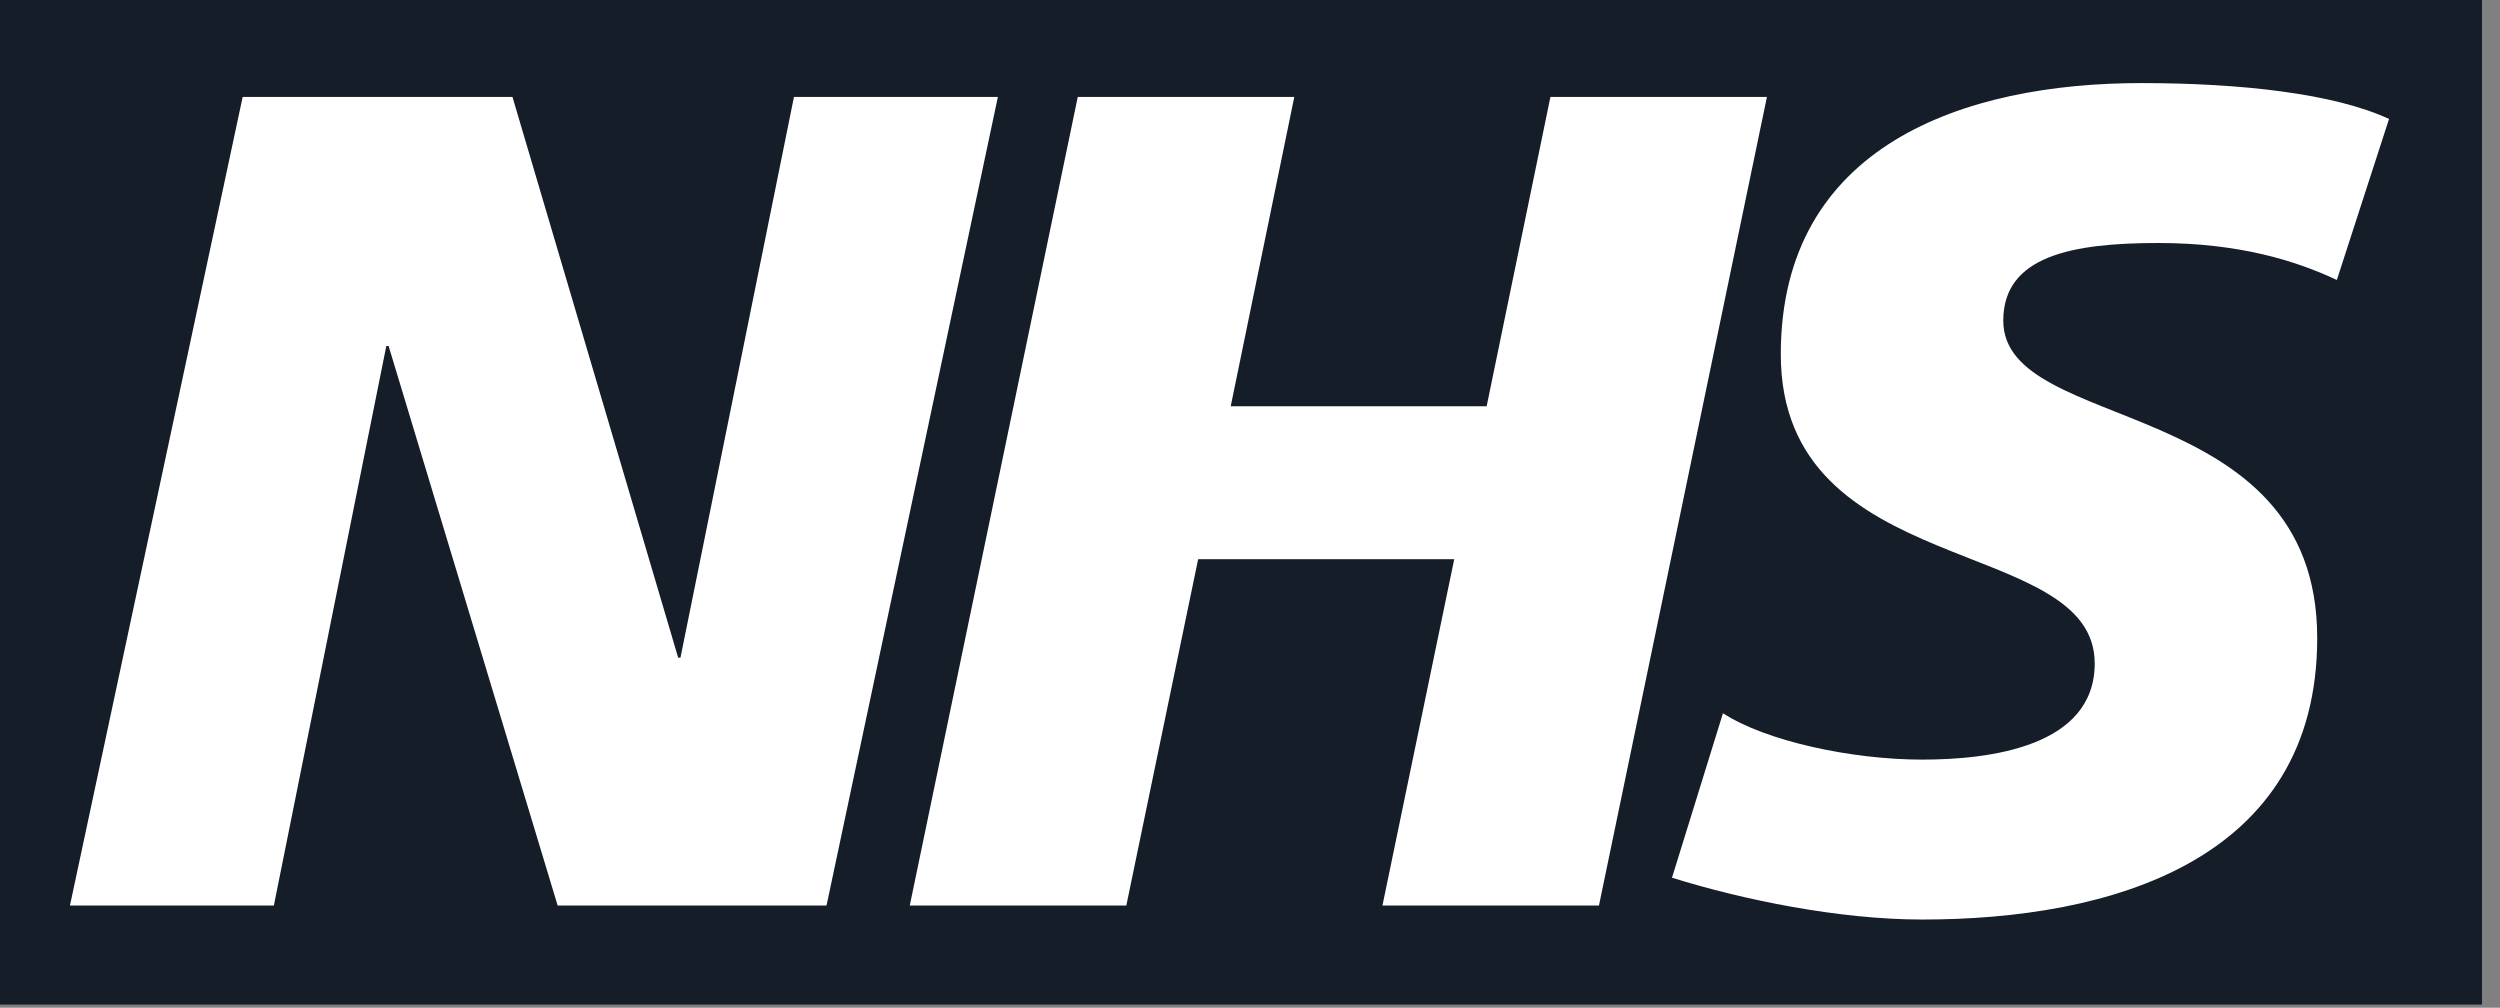 <svg width="129" height="52" viewBox="0 0 129 52" fill="none" xmlns="http://www.w3.org/2000/svg">
<rect x="0" y="0" width="129" height="52" fill="#808080" stroke="none"/>
<path fill-rule="evenodd" clip-rule="evenodd" d="M128.072 51.837V0H0V51.837H128.072Z" fill="#151D29"/>
<path fill-rule="evenodd" clip-rule="evenodd" d="M12.522 5.001H26.443L34.993 33.935H35.112L40.969 5.001H51.491L42.649 46.726H28.775L20.052 17.854H19.934L14.131 46.726H3.609L12.522 5.001ZM120.581 14.447C118.429 13.434 115.499 12.539 111.378 12.539C106.957 12.539 103.369 13.192 103.369 16.544C103.369 22.456 119.568 20.249 119.568 32.923C119.568 44.458 108.864 47.448 99.183 47.448C94.881 47.448 89.917 46.428 86.275 45.289L88.905 36.802C91.111 38.24 95.54 39.196 99.183 39.196C102.655 39.196 108.087 38.537 108.087 34.234C108.087 27.537 91.889 30.049 91.889 18.279C91.889 7.514 101.335 4.287 110.483 4.287C115.625 4.287 120.463 4.828 123.274 6.139L120.581 14.447ZM55.613 5.001H66.786L63.505 20.963H76.711L80.002 5.001H91.174L82.506 46.726H71.334L75.038 28.856H61.824L58.118 46.726H46.944L55.613 5.001Z" fill="white"/>
</svg>
